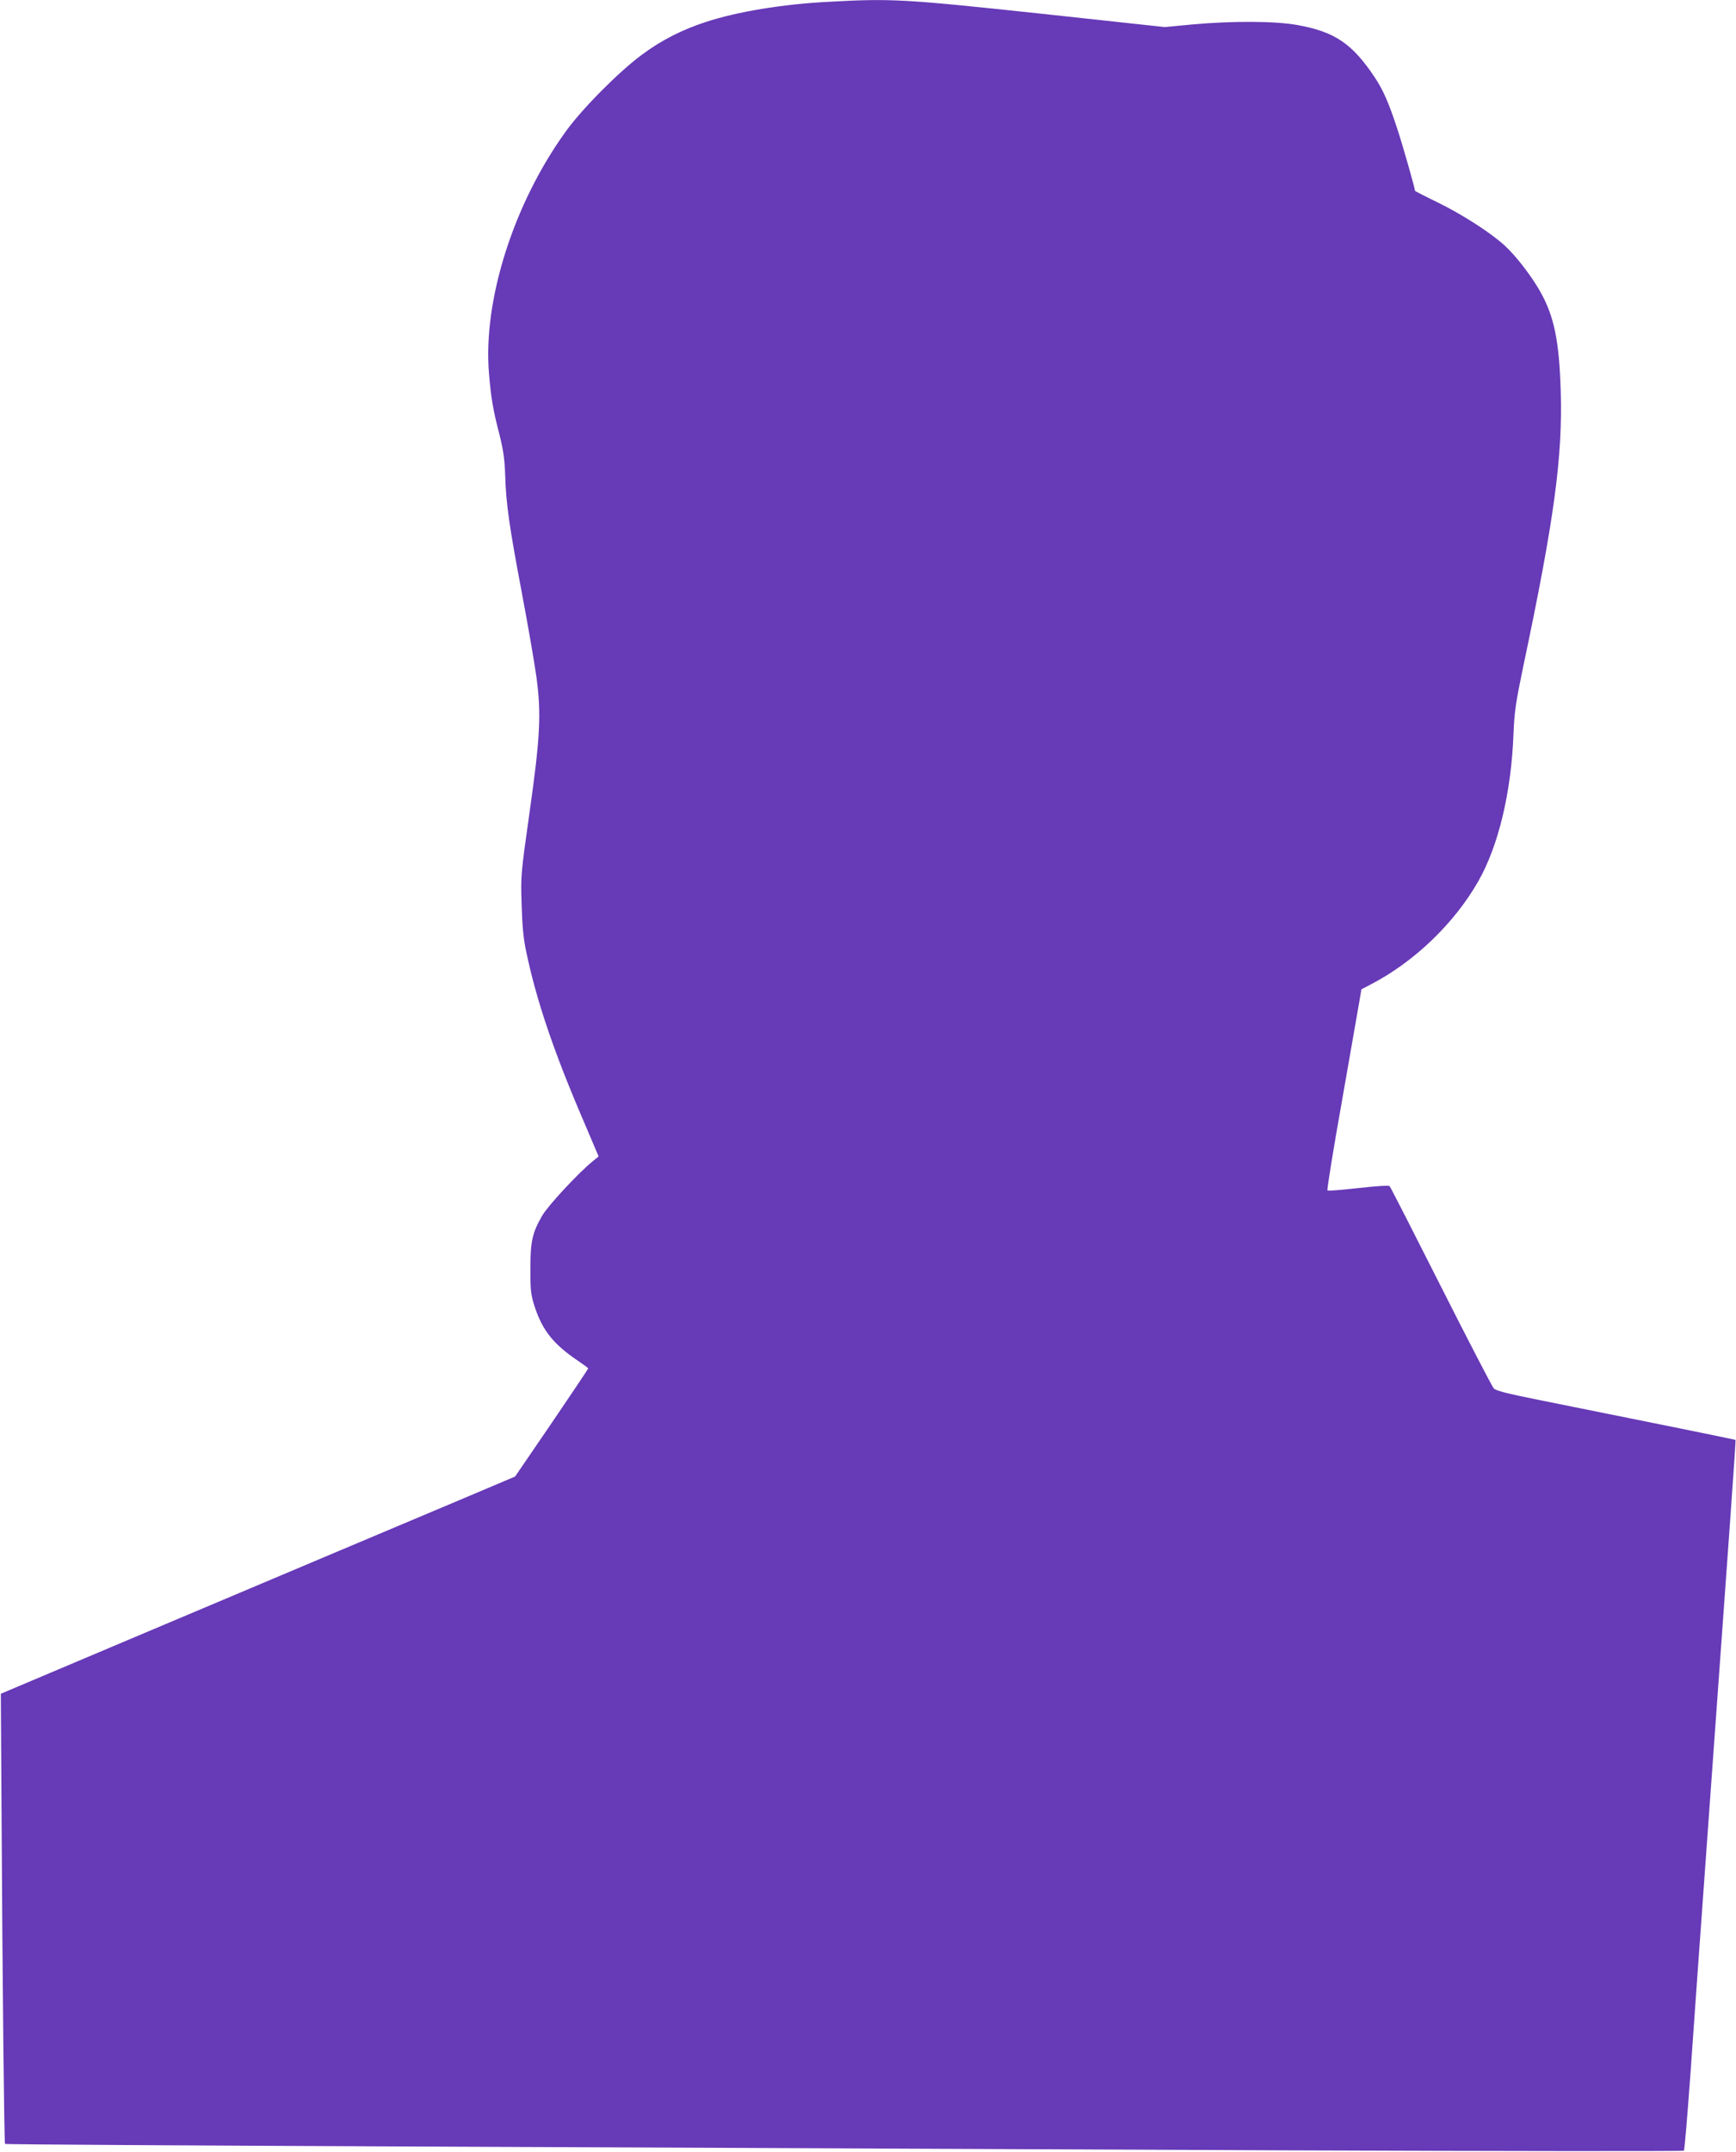 <?xml version="1.0" standalone="no"?>
<!DOCTYPE svg PUBLIC "-//W3C//DTD SVG 20010904//EN"
 "http://www.w3.org/TR/2001/REC-SVG-20010904/DTD/svg10.dtd">
<svg version="1.0" xmlns="http://www.w3.org/2000/svg"
 width="1033pt" height="1280pt" viewBox="0 0 1033 1280"
 preserveAspectRatio="xMidYMid meet">
<g transform="translate(0,1280) scale(0.1,-0.1)"
fill="#673ab7" stroke="none">
<path d="M4925 12789 c-270 -14 -541 -59 -726 -120 -141 -46 -265 -109 -380
-195 -135 -99 -355 -321 -451 -454 -313 -432 -496 -1011 -458 -1445 12 -143
24 -214 62 -360 23 -92 31 -148 34 -240 5 -171 24 -303 98 -695 36 -190 75
-415 87 -500 31 -224 24 -363 -41 -820 -50 -356 -52 -369 -46 -540 3 -121 11
-206 26 -275 60 -290 163 -596 342 -1012 l90 -212 -33 -27 c-84 -67 -266 -263
-302 -324 -60 -104 -71 -154 -71 -320 0 -130 3 -153 27 -227 46 -138 112 -220
254 -316 34 -23 63 -44 63 -47 0 -3 -98 -149 -217 -324 l-218 -319 -300 -127
c-352 -148 -1072 -452 -2055 -867 l-705 -298 4 -670 c6 -1103 16 -2003 21
-2008 3 -3 1180 -10 2615 -16 1436 -6 3681 -16 4989 -22 1308 -5 2382 -6 2386
-2 4 4 21 211 39 458 17 248 56 790 86 1205 156 2156 185 2564 182 2565 -2 2
-598 123 -1162 236 -199 40 -264 56 -277 71 -9 10 -151 283 -314 606 -163 323
-300 591 -305 596 -5 6 -78 1 -186 -11 -98 -11 -181 -18 -184 -14 -4 3 35 245
87 536 51 292 98 559 104 595 l11 65 57 30 c258 134 495 362 638 612 121 212
197 531 210 878 5 130 13 184 59 405 183 867 234 1242 222 1635 -9 297 -39
443 -121 589 -52 93 -146 215 -212 275 -85 78 -254 186 -401 258 -73 35 -133
66 -133 68 0 14 -75 278 -106 370 -49 151 -85 233 -135 307 -133 199 -237 269
-458 309 -132 24 -384 25 -622 4 l-168 -16 -749 81 c-807 86 -878 90 -1257 69z"/>
</g>
</svg>
